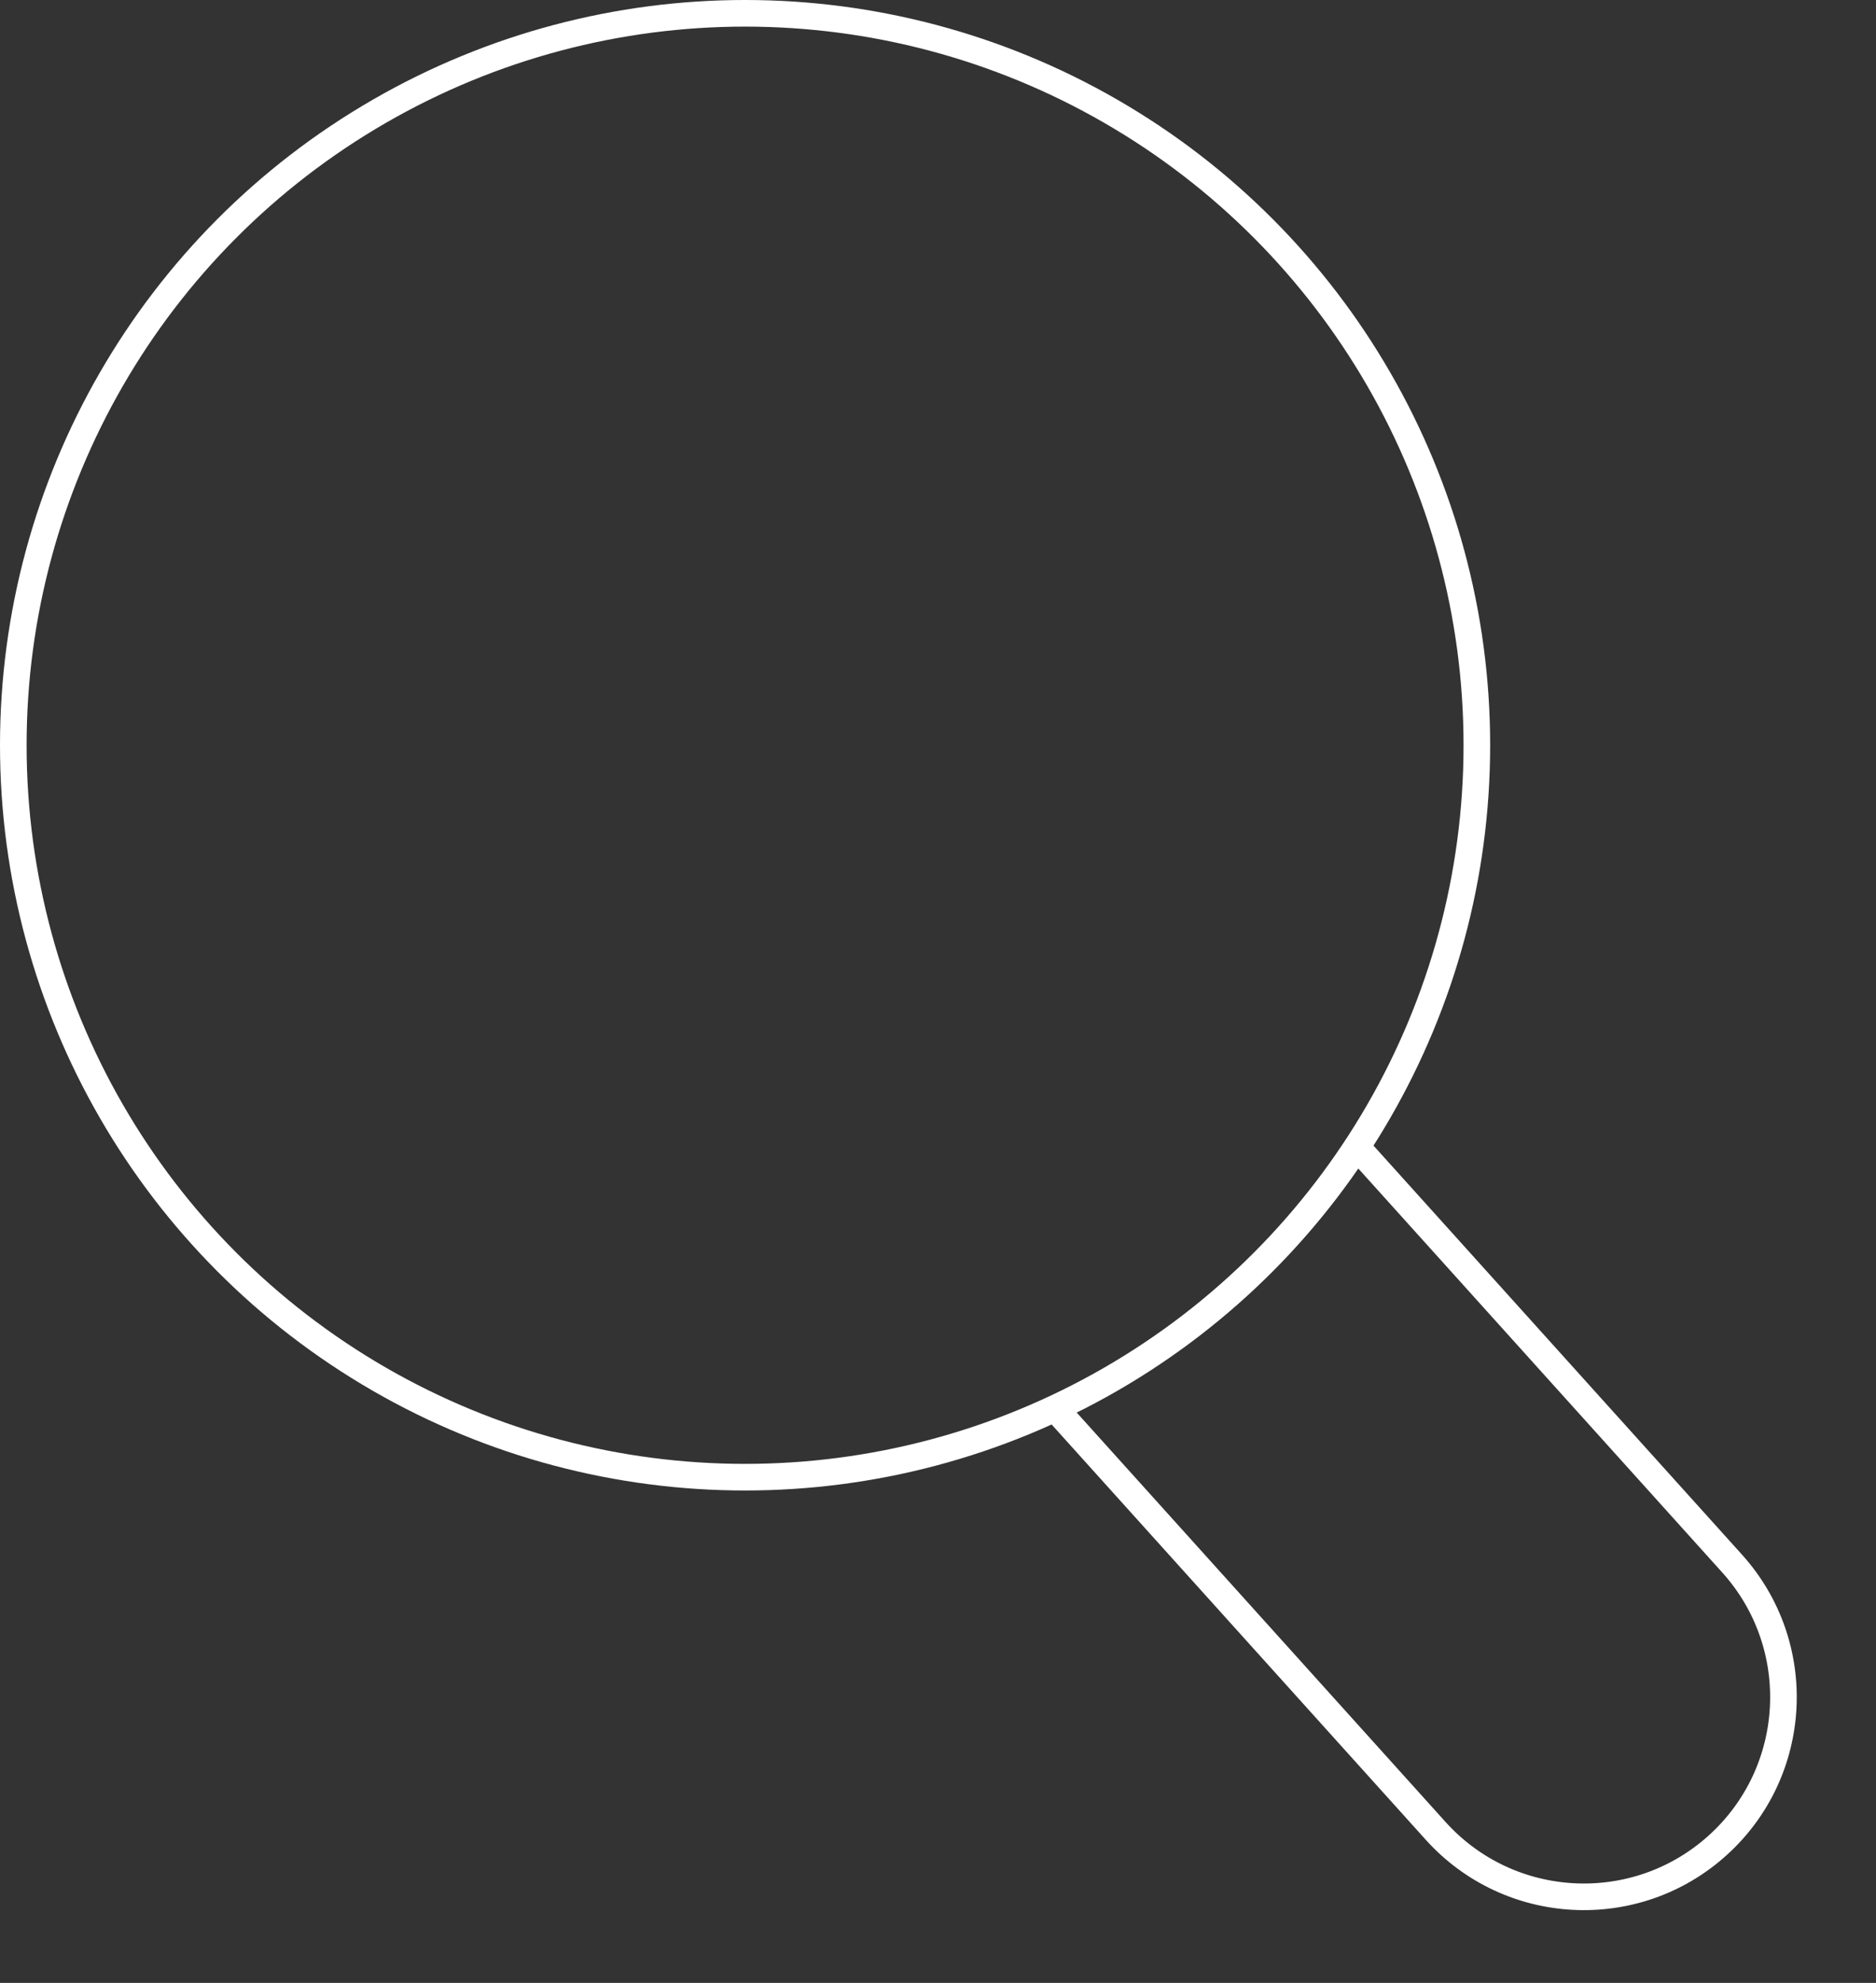 <svg width="141" height="149" viewBox="0 0 141 149" fill="none" xmlns="http://www.w3.org/2000/svg">
<rect x="0" y="0" width="141" height="149" fill="#333333" stroke="none"/>
<circle cx="56" cy="56" r="55" stroke="white" stroke-width="2"/>
<path d="M101.967 86.175L130.187 117.492C135.733 123.646 135.24 133.131 129.085 138.677V138.677C122.931 144.222 113.446 143.729 107.901 137.575L79.27 105.802" stroke="white" stroke-width="2"/>
</svg>
